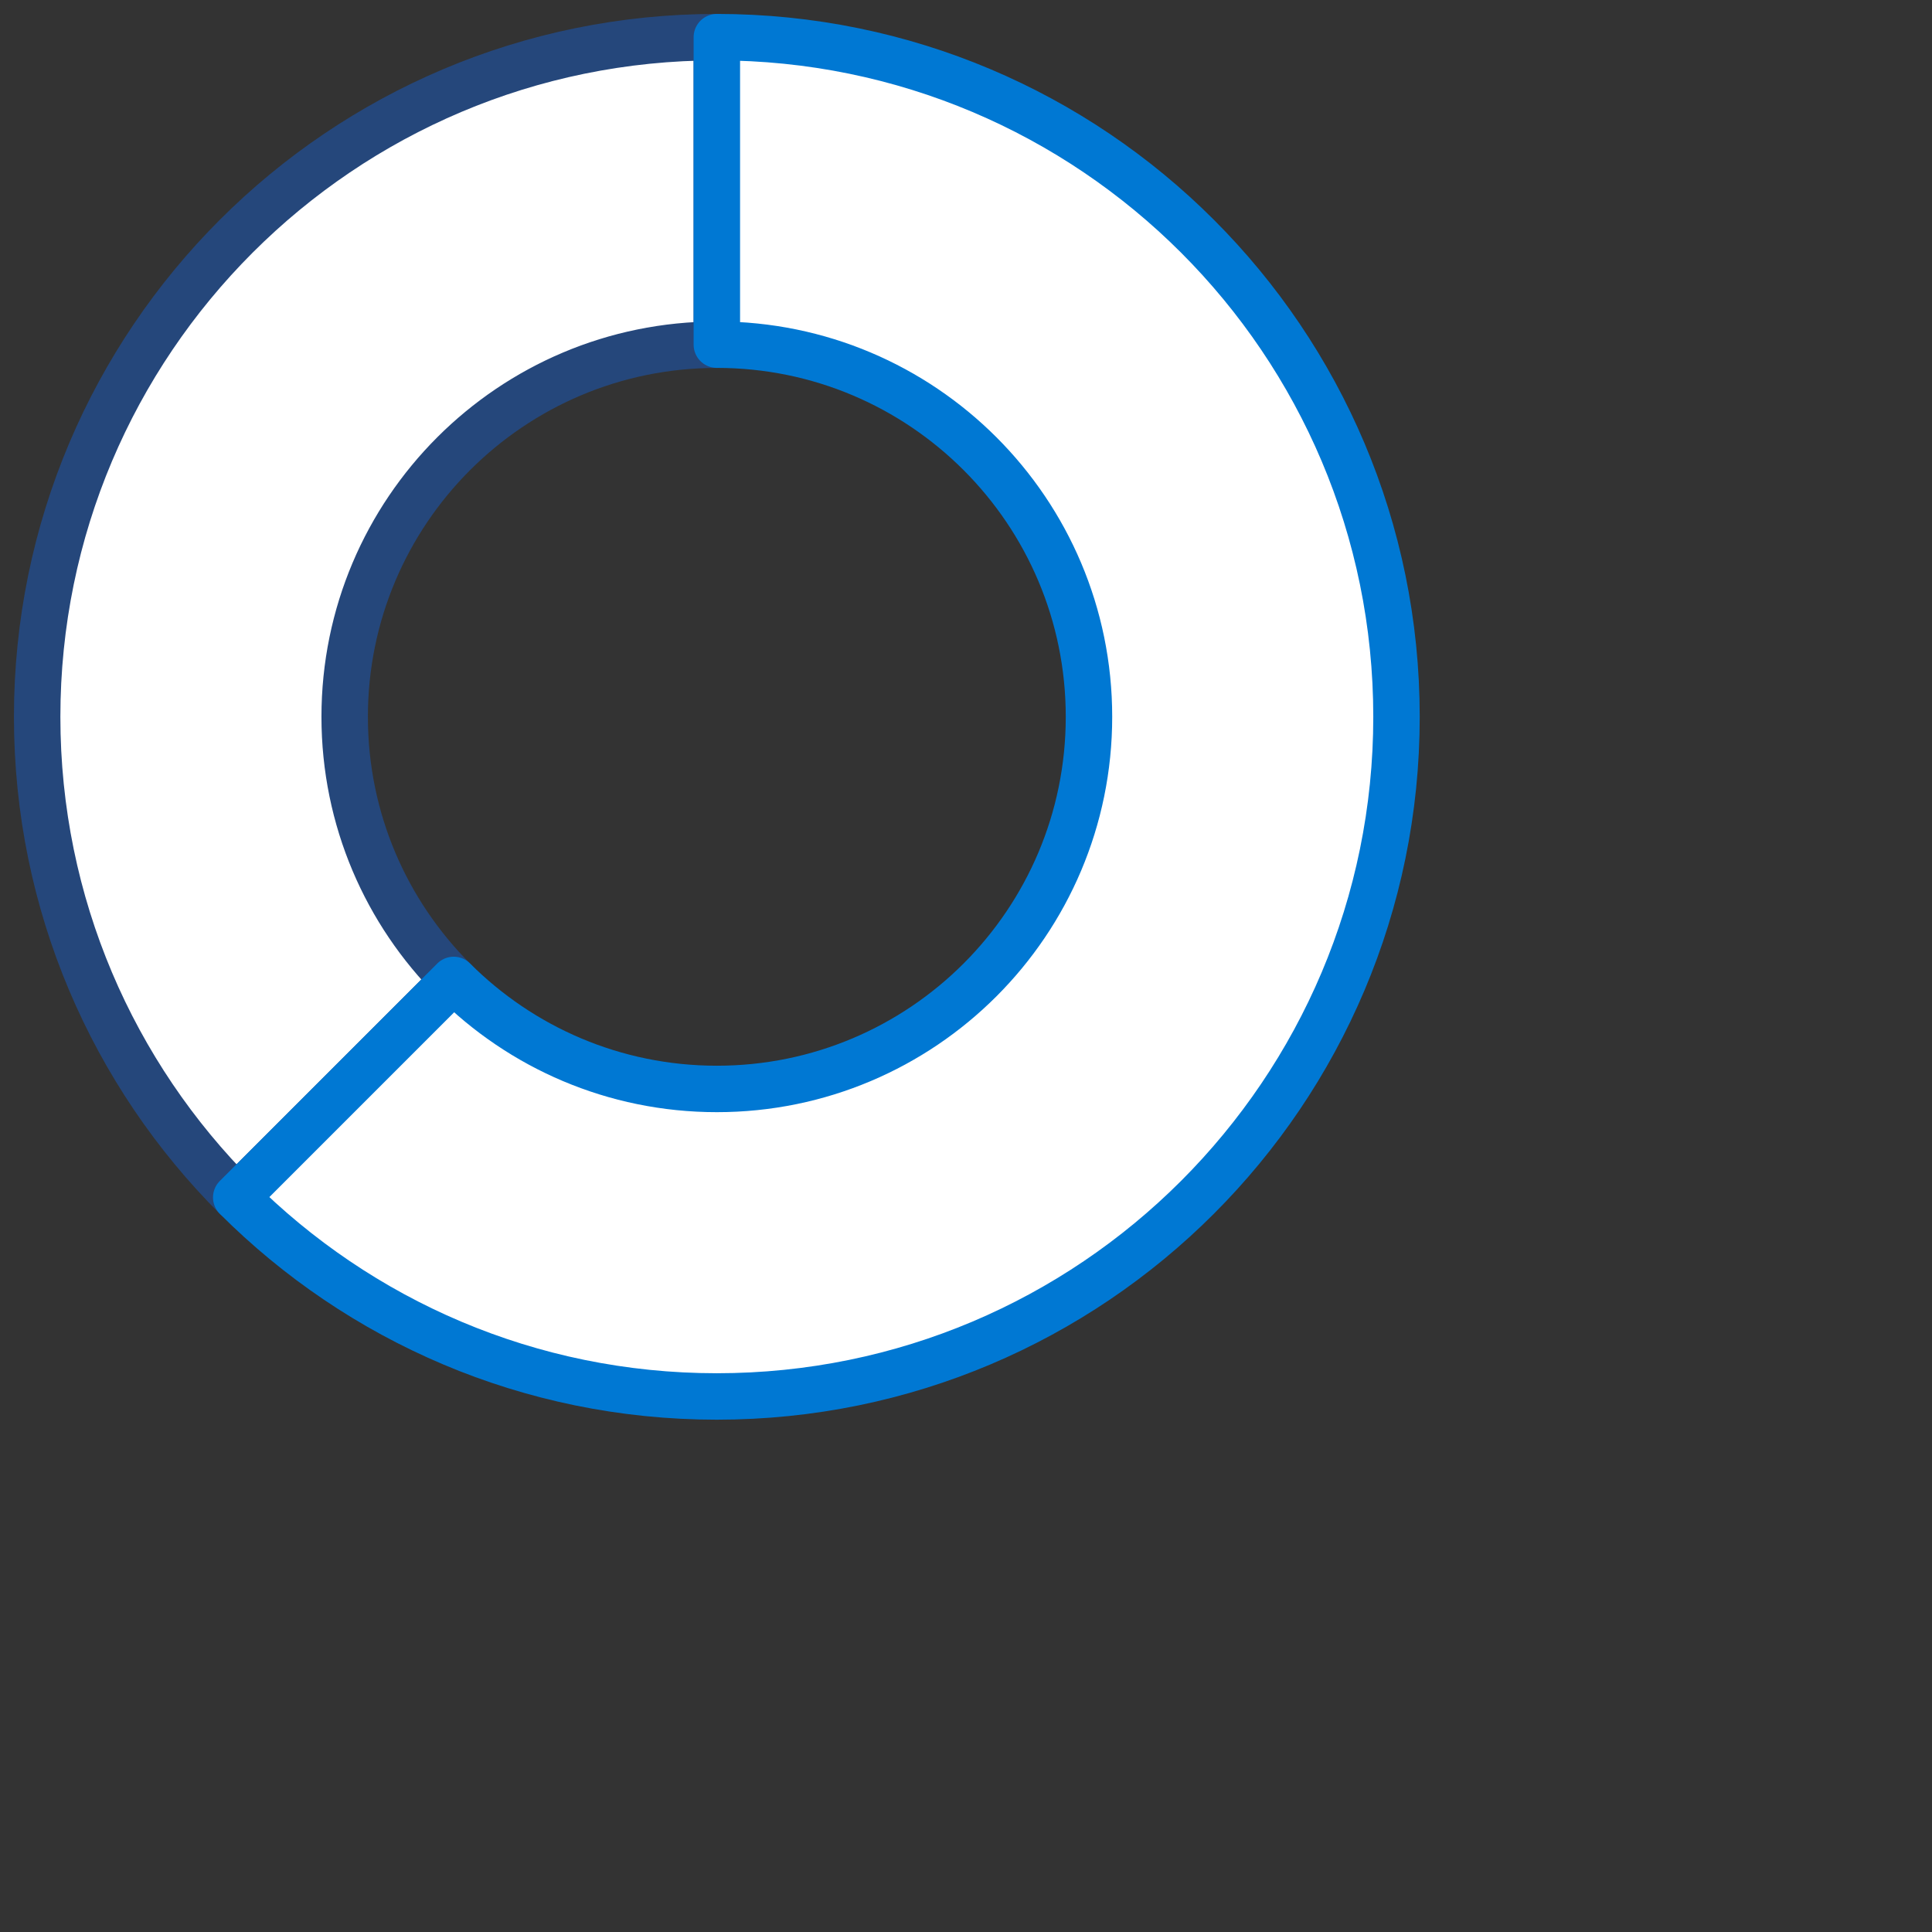 <?xml version="1.0" encoding="UTF-8"?>
<svg xmlns="http://www.w3.org/2000/svg" viewBox="0 0 52 52">

	<rect x="0" y="0" width="52" height="52" fill="#333333" stroke="none"/>

	<style type="text/css">


		/* Start of tracing animations ----------------------------------------------------------------------- */
		
		.tracing-animation {
			stroke-dasharray: 300;
			stroke-dashoffset: 300;
			animation: tracing-animation 3s 0s ease normal 1 forwards;
		}
		
		@keyframes tracing-animation {
			0% {
				stroke-dashoffset: 0;
			}
			100% {
				stroke-dashoffset: 300;
			}			
		}
		
		/* End of tracing animations ----------------------------------------------------------------------- */
	
	
		/* Start of fade in/out animations ----------------------------------------------------------------------- */
		
		.fade-animation {
			animation: fade-animation 1.5s 2.5s ease normal 1 forwards;
			opacity: 0;			
		}
		
		@keyframes fade-animation {
			0% {
				opacity: 0;
			}
			100% {
				opacity: 1;
			}							
		}
		
		/* End of fade in/out animations ----------------------------------------------------------------------- */
	
	
	</style>
	
  <g id="chart-back">
    <g>
      <path d="M9.277,19.294c0-5.532,4.484-10.016,10.016-10.016V1C9.19,1,1,9.19,1,19.294c0,5.052,2.048,9.625,5.358,12.935l5.853-5.853c-1.813-1.813-2.934-4.317-2.934-7.083Z" fill="#fff" stroke="#25477b" stroke-linecap="round" stroke-linejoin="round" stroke-width="1.25"/>
      <path d="M19.294,1V9.277c5.532,0,10.016,4.484,10.016,10.016s-4.484,10.016-10.016,10.016c-2.766,0-5.27-1.121-7.083-2.934l-5.853,5.853c3.311,3.311,7.884,5.358,12.935,5.358,10.103,0,18.294-8.19,18.294-18.294S29.397,1,19.294,1Z" fill="#fff" stroke="#0078d3" stroke-linecap="round" stroke-linejoin="round" stroke-width="1.25"/>
    </g>
  </g>
  <g id="chart-front" class="tracing-animation">
    <path d="M19.294,5.139c-7.818,0-14.155,6.337-14.155,14.155s6.337,14.155,14.155,14.155,14.155-6.337,14.155-14.155-6.337-14.155-14.155-14.155" fill="none" stroke="#fff" stroke-miterlimit="10" stroke-width="10"/>
  </g>
  <g id="truck" class="fade-animation">
    <g>
      <path d="M46.353,21.599l-1.084-2.974c-.365-1.002-1.318-1.669-2.385-1.669H26.864c-1.067,0-2.02,.667-2.385,1.669l-1.084,2.974c-.191,.723-.313,1.462-.373,2.207h23.704c-.06-.744-.181-1.483-.373-2.207Z" fill="#fff" stroke="#25477b" stroke-linecap="round" stroke-linejoin="round" stroke-width="1.25"/>
      <path d="M46.771,30.892v-6.078c0-.337-.018-.673-.045-1.008H23.022c-.027,.335-.045,.671-.045,1.008v6.08c1.395,.37,5.351,1.235,11.913,1.235,6.553,0,10.491-.865,11.882-1.236Z" fill="#fff" stroke="#25477b" stroke-linecap="round" stroke-linejoin="round" stroke-width="1.25"/>
      <polyline points="48.817 25.852 46.771 25.852 46.771 29.435 48.817 28.85" fill="#fff" stroke="#25477b" stroke-linecap="round" stroke-linejoin="round" stroke-width="1.25"/>
      <path d="M49.454,30.645c-.295,.141-.637-.074-.637-.402v-5.541c0-.246,.199-.445,.445-.445h.679c.585,0,1.059,.474,1.059,1.059v3.523c0,.652-.375,1.247-.964,1.528l-.582,.278Z" fill="#fff" stroke="#25477b" stroke-linecap="round" stroke-linejoin="round" stroke-width="1.25"/>
      <polyline points="20.931 25.852 22.977 25.852 22.977 29.435 20.931 28.85" fill="#fff" stroke="#25477b" stroke-linecap="round" stroke-linejoin="round" stroke-width="1.25"/>
      <path d="M20.294,30.645c.295,.141,.637-.074,.637-.402v-5.541c0-.246-.199-.445-.445-.445h-.679c-.585,0-1.059,.474-1.059,1.059v3.523c0,.652,.375,1.247,.964,1.528l.582,.278Z" fill="#fff" stroke="#25477b" stroke-linecap="round" stroke-linejoin="round" stroke-width="1.25"/>
      <path d="M47.669,38.871l-.19-.251c-.459-.609-.708-1.352-.708-2.115v-5.613c-1.391,.371-5.329,1.236-11.882,1.236-6.562,0-10.518-.864-11.913-1.235v5.612c0,.763-.248,1.506-.708,2.115l-.19,.251c-.46,.609-.708,1.352-.708,2.115v6.205c0,.579,.47,1.049,1.049,1.049h1.322v1.869c0,.492,.399,.891,.89,.891h3.167c.492,0,.891-.399,.891-.891v-1.869h12.368v1.869c0,.492,.399,.891,.891,.891h3.167c.492,0,.891-.399,.891-.891v-1.869h1.322c.58,0,1.049-.47,1.049-1.049v-6.205c0-.763-.248-1.505-.708-2.115Z" fill="#fff" stroke="#25477b" stroke-linecap="round" stroke-linejoin="round" stroke-width="1.25"/>
      <path d="M27.393,44.886c-3.429-.196-3.838-1.621-3.885-1.897-.005-.028-.006-.055-.006-.084v-.89c0-.316,.256-.573,.573-.573h1.944c.657,0,1.239,.427,1.435,1.054l.516,1.645c.119,.38-.179,.767-.577,.744Z" fill="#25477b"/>
      <path d="M40.851,37.982l-1.686,6.969c-.102,.423-.481,.721-.916,.721h-6.816c-.438,0-.819-.302-.918-.729l-1.625-6.966c-.088-.377,.198-.737,.585-.737h10.793c.389,0,.675,.364,.584,.742Z" fill="#fff" stroke="#25477b" stroke-linecap="round" stroke-linejoin="round" stroke-width="1.25"/>
      <path d="M46.246,42.904c0,.029-.001,.056-.006,.084-.047,.276-.456,1.701-3.885,1.897-.397,.023-.696-.365-.577-.744l.515-1.645c.197-.627,.778-1.054,1.435-1.054h1.944c.316,0,.573,.256,.573,.573v.89Z" fill="#25477b"/>
    </g>
  </g>
</svg>